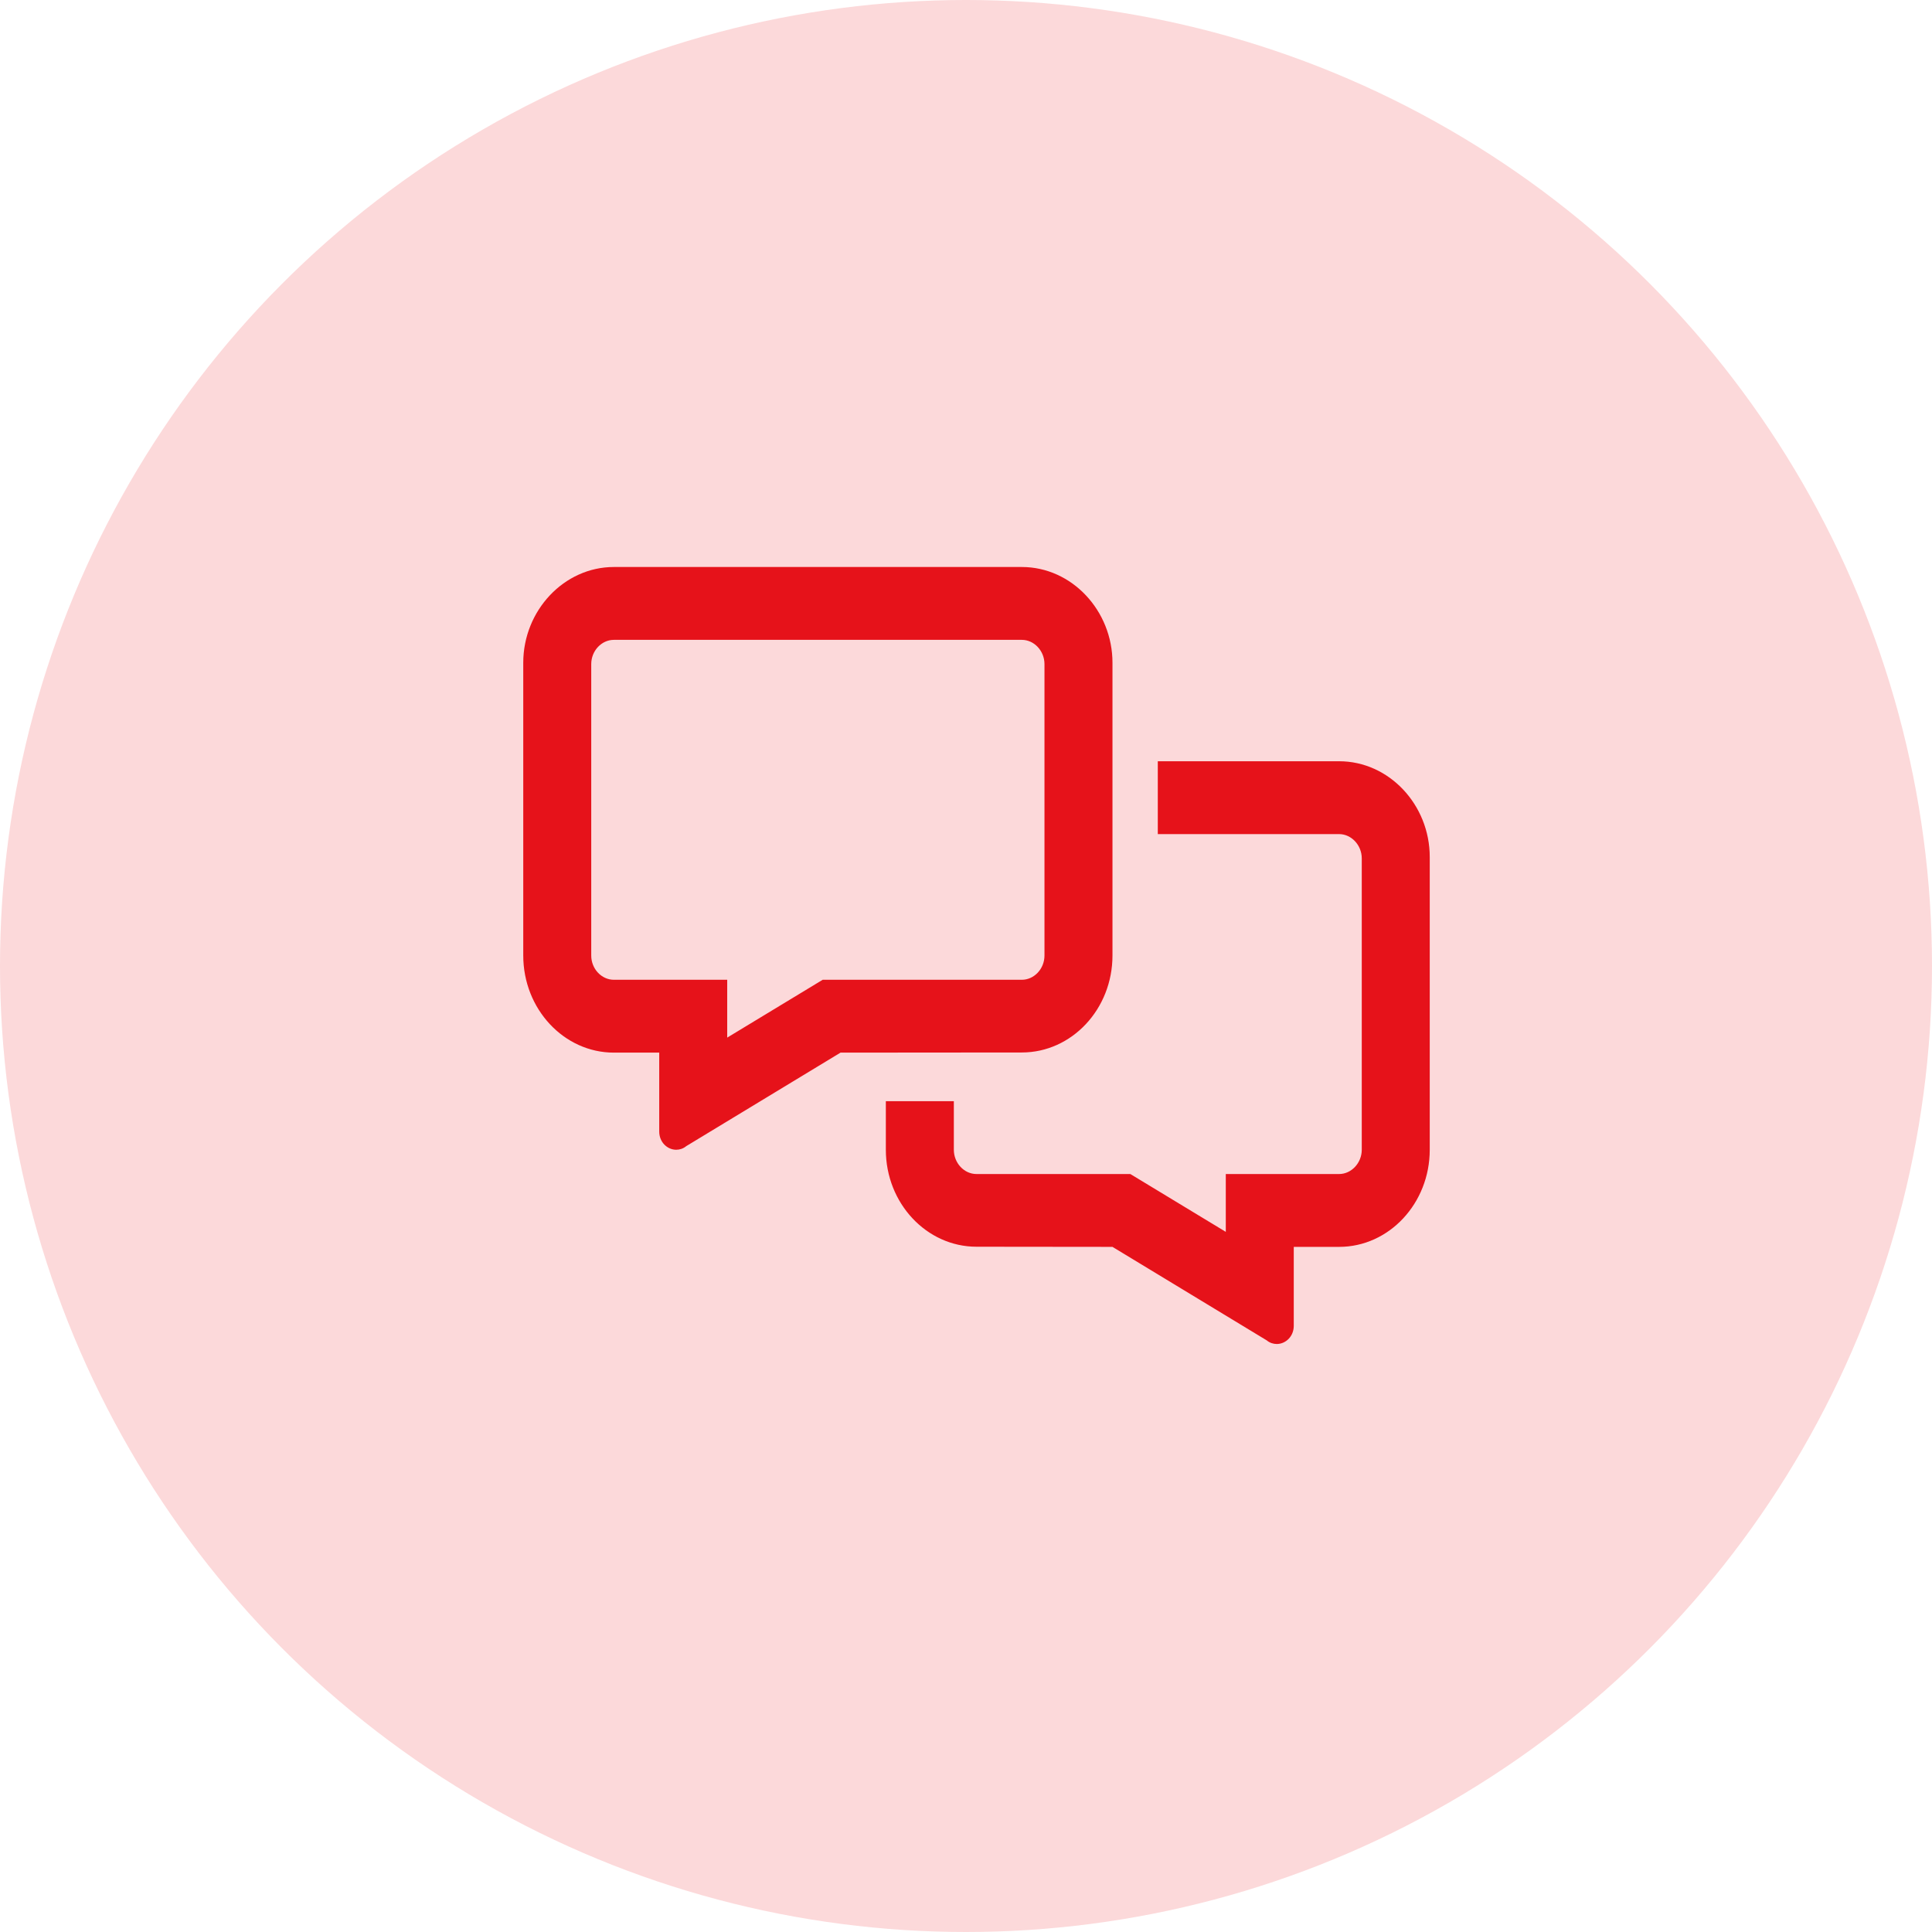 <svg width="92" height="92" viewBox="0 0 92 92" fill="none" xmlns="http://www.w3.org/2000/svg">
<circle cx="46" cy="46" r="46" fill="#FCD9DA"/>
<path d="M52.975 31.56V45.5C52.975 48.051 51.039 50.118 48.658 50.118L40.025 50.125L32.68 54.577C32.532 54.699 32.363 54.75 32.201 54.75C31.783 54.75 31.392 54.396 31.392 53.883V50.125H29.233C26.856 50.125 24.917 48.051 24.917 45.5V31.56C24.917 29.078 26.856 27 29.233 27H48.658C51.039 27 52.975 29.078 52.975 31.56ZM34.629 49.41L39.175 46.656H48.658C49.245 46.656 49.737 46.136 49.737 45.5V31.625C49.737 30.993 49.245 30.469 48.658 30.469H29.233C28.643 30.469 28.154 30.993 28.154 31.625V45.5C28.154 46.136 28.643 46.656 29.233 46.656H34.629V49.41ZM42.183 54.75V52.438H45.421V54.75C45.421 55.379 45.906 55.906 46.5 55.906H53.825L58.371 58.66V55.906H63.767C64.353 55.906 64.846 55.379 64.846 54.75V40.875C64.846 40.246 64.353 39.719 63.767 39.719H55.133V36.25H63.767C66.147 36.25 68.083 38.324 68.083 40.81V54.75C68.083 57.301 66.147 59.375 63.767 59.375H61.608V63.133C61.608 63.646 61.217 64 60.799 64C60.637 64 60.468 63.949 60.32 63.827L52.975 59.375L46.5 59.368C44.126 59.368 42.183 57.301 42.183 54.75Z" fill="#E6121A"/>
</svg>
